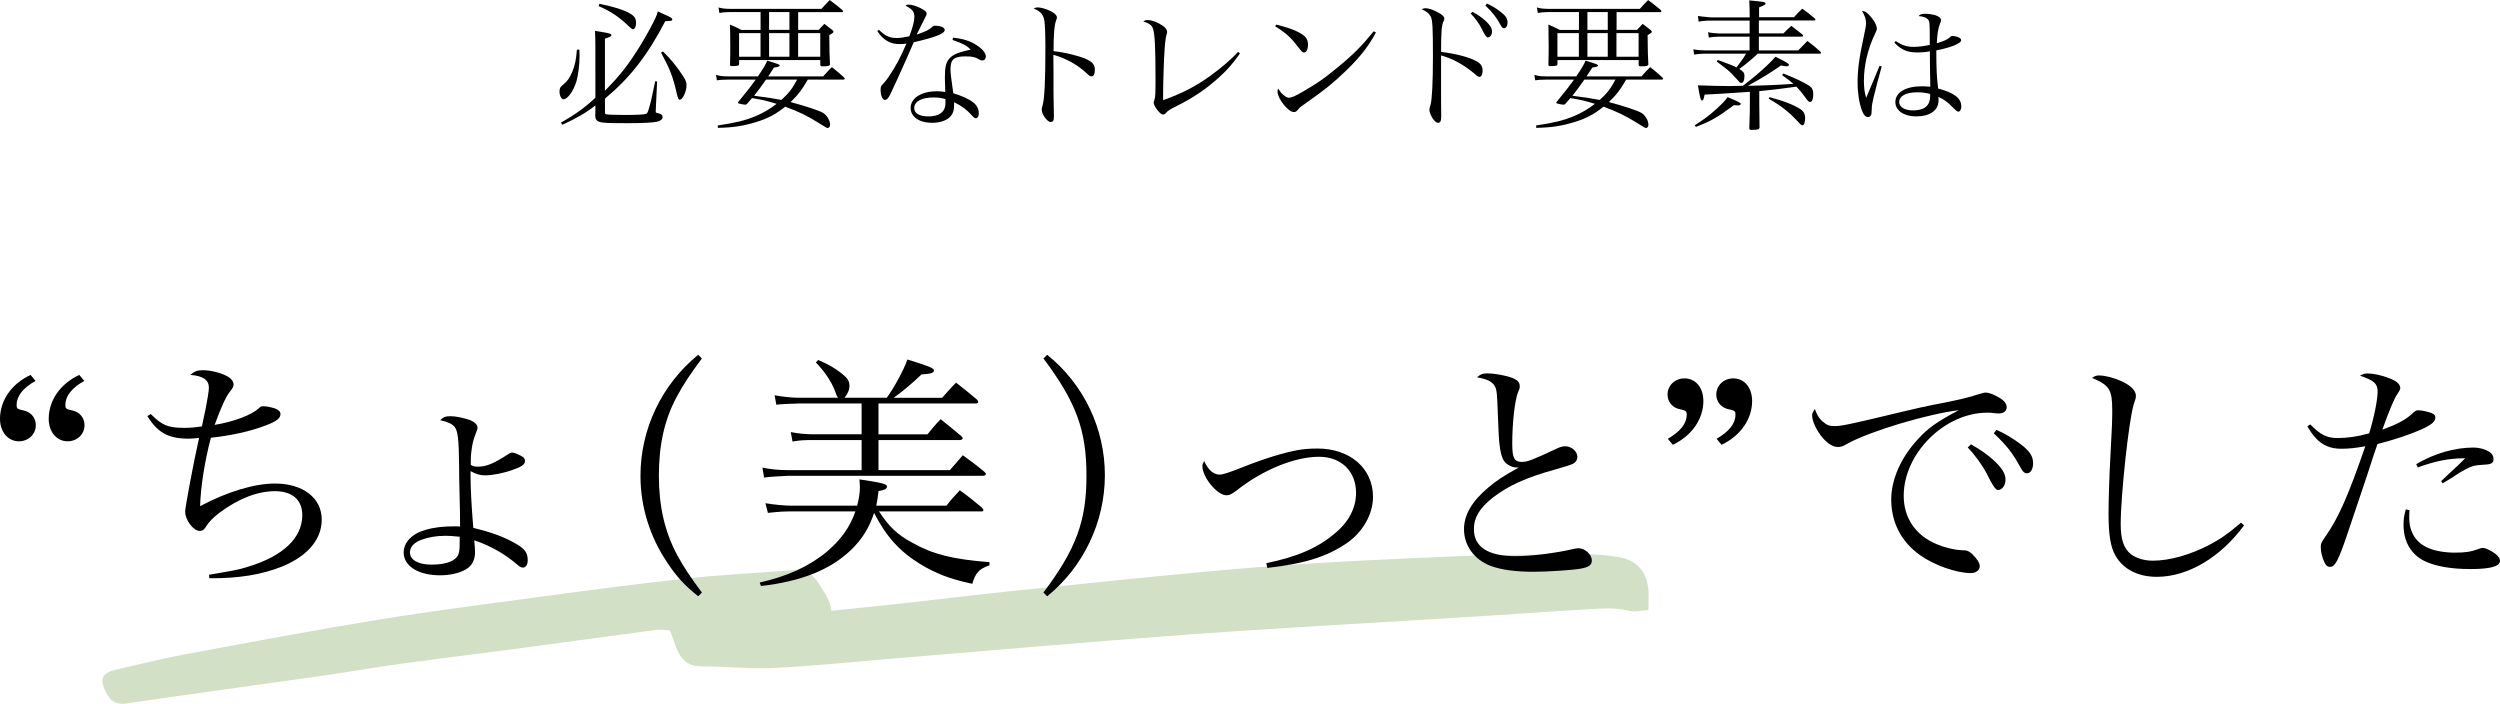 <?xml version="1.0" encoding="UTF-8"?><svg id="_レイヤー_2" xmlns="http://www.w3.org/2000/svg" viewBox="0 0 552.8 155.61"><defs><style>.cls-1{fill:#d2e0c6;}</style></defs><g id="design"><g><path class="cls-1" d="M183.86,135.06c5.89-.62,11.45-1.17,17.01-1.79,7.78-.86,15.54-1.83,23.33-2.62,17.77-1.8,35.54-3.75,53.34-5.18,14.67-1.18,29.38-1.83,44.08-2.45,9.57-.4,19.16-.38,28.75-.44,2.44-.02,4.91,.18,7.33,.56,3.87,.6,6.1,2.79,6.71,6.55,.26,1.57,.07,3.2,.09,5.2-1.55,.09-2.99,.5-4.23,.18-3.26-.84-6.51-.49-9.76-.31-8.28,.48-16.55,1.09-24.83,1.61-20.75,1.29-41.52,2.39-62.26,3.89-22.36,1.62-44.7,3.62-67.04,5.46-8.5,.7-16.98,1.59-25.5,2-5.23,.25-10.5-.39-15.75-.37-3.16,.01-4.67-1.67-5.65-4.28-.45-1.19-.87-2.38-1.35-3.71-1.16-.03-2.21-.2-3.21-.06-9.73,1.29-19.45,2.65-29.17,3.94-9.03,1.2-18.07,2.3-27.09,3.53-5.79,.79-11.54,1.81-17.33,2.64-14.46,2.06-28.93,4.02-43.37,6.13-2.27,.33-3.5-.48-4.48-2.36-1.58-3.05-.98-4.42,2.41-5.17,4.91-1.09,9.78-2.35,14.72-3.27,14.38-2.67,28.76-5.39,43.19-7.74,12.45-2.02,24.97-3.6,37.47-5.28,10.19-1.36,20.38-2.73,30.59-3.81,7.89-.84,15.83-1.27,23.75-1.82,2.33-.16,3.93,.61,5.38,2.88,1.16,1.83,2.51,3.44,2.86,6.09Z"/><g><path d="M128.12,10.98c.03,.62,.03,1.09,.03,1.4,0,1.86-.28,4.19-.68,5.58-.65,2.14-1.95,4-2.88,4-.43,0-.87-.81-.87-1.67,0-.81,.12-1.02,.78-1.55,.93-.74,1.46-1.49,2.08-2.95,.56-1.4,.81-2.6,.99-4.81h.56Zm3.53-.43c0-2.26-.03-2.7-.09-3.72,.68,.09,1.21,.19,1.55,.25,1.71,.28,2.08,.4,2.08,.68,0,.25-.31,.43-1.43,.78v11.53c3.41-3.44,5.36-5.98,7.91-10.14,1.3-2.14,2.7-4.68,3.32-6.08,.19-.4,.28-.68,.46-1.33,.62,.28,1.08,.5,1.4,.65,1.49,.65,1.8,.84,1.8,1.12,0,.31-.15,.34-1.55,.4-3.94,7.57-7.81,12.53-13.33,17.12v2.98c0,.31,.03,.4,.25,.47,.31,.09,1.61,.16,4.19,.16,2.79,0,4.28-.09,4.68-.25,.25-.12,.37-.37,.65-1.36,.4-1.36,.74-2.88,1.33-5.83l.43,.03-.31,6.6v.06c0,.22,.06,.28,.56,.37,.65,.16,.96,.4,.96,.84,0,.47-.4,.84-1.18,1.02-.84,.22-3.41,.34-6.45,.34-4.68,0-5.67-.06-6.39-.31-.59-.19-.87-.65-.87-1.36l.03-.99v-1.27c-1.95,1.55-4.06,2.79-7.29,4.28l-.34-.47c3.29-1.86,5.49-3.47,7.63-5.52V10.54Zm.9-9.7c3.01,.59,5.46,1.36,6.76,2.14,1.02,.59,1.33,1.09,1.33,2.11,0,.78-.28,1.36-.65,1.36-.19,0-.37-.09-.68-.4-2.48-2.39-4.15-3.5-6.95-4.71l.19-.5Zm14.05,10.54c1.64,1.58,3.16,3.41,4.53,5.58,.5,.74,.68,1.3,.68,1.89,0,1.36-.87,3.19-1.49,3.19-.28,0-.4-.25-.65-1.27-.84-3.75-1.49-5.43-3.5-9.15l.43-.25Z"/><path d="M178.62,17.61c-1.36,2.36-2.11,3.32-3.81,4.96,3.26,.87,6.29,1.86,7.19,2.39,.84,.5,1.55,1.71,1.55,2.6,0,.43-.22,.74-.53,.74-.22,0-.34-.09-2.14-1.21-2.45-1.52-4.25-2.39-7.26-3.5-2.02,1.64-3.81,2.6-6.36,3.38-2.91,.9-5.15,1.24-8.53,1.3v-.53c3.97-.59,6.02-1.09,8.4-2.08,1.67-.71,3.1-1.55,4.59-2.7-2.23-.68-3.13-.9-5.43-1.27-.37,.43-.53,.62-1.05,1.21-.15,.19-.28,.25-.43,.25-.31,0-1.4-.22-1.55-.31-.06-.03-.09-.09-.09-.12,0-.09,.03-.12,.34-.5,1.92-2.36,2.51-3.1,3.6-4.62h-6.05q-1.98,.03-2.54,.16l-.19-1.21c.93,.28,1.4,.34,2.76,.34h6.51c1.27-1.89,1.71-2.64,2.05-3.47,2.51,.74,2.76,.87,2.76,1.05,0,.22-.31,.34-1.27,.47-.65,1.02-.81,1.27-1.27,1.95h12.15c.84-.96,1.09-1.21,1.92-2.05,1.21,.96,1.58,1.27,2.67,2.26,.12,.16,.19,.25,.19,.31,0,.12-.12,.19-.31,.19h-7.88Zm-2.14-11.01h4.56c.53-.59,.71-.78,1.24-1.33,.74,.56,.96,.74,1.71,1.33,.25,.22,.31,.31,.31,.4,0,.19-.09,.28-.93,.78q.03,4.56,.15,6.33v.09c0,.37-.37,.47-1.71,.47-.31,0-.43-.12-.43-.4v-.99h-17.95v.84c0,.4-.25,.5-1.61,.5-.28,0-.4-.09-.4-.34,.06-1.89,.06-2.85,.06-4q0-.96-.03-2.95c-.03-.65-.03-1.27-.03-1.89,1.05,.43,1.4,.62,2.51,1.18h4.25V2.67h-6.91c-.62,0-1.46,.06-2.2,.19l-.19-1.21c.78,.22,1.46,.31,2.7,.31h20.06c.81-.9,1.05-1.15,1.83-1.95,1.21,.9,1.58,1.21,2.76,2.17,.09,.12,.19,.25,.19,.31,0,.09-.09,.19-.22,.19h-9.71v3.94Zm-13.05,.71v5.24h4.74V7.32h-4.74Zm5.95,10.29c-1.08,1.55-1.64,2.33-2.64,3.57,3.32,.43,4.4,.62,6.05,.93,1.64-1.52,2.39-2.45,3.47-4.5h-6.88Zm.68-14.94v3.94h4.5V2.67h-4.5Zm0,9.89h4.5V7.32h-4.5v5.24Zm6.42,0h4.9V7.32h-4.9v5.24Z"/><path d="M194.34,6.6c1.49,1.4,2.36,1.8,3.91,1.8,.81,0,1.64-.12,2.82-.37,.77-2.02,1.12-3.32,1.12-4.4,0-1.02-.5-1.64-1.98-2.39,.34-.19,.5-.22,.74-.22,.62,0,1.58,.28,2.48,.71,1.05,.53,1.46,.87,1.46,1.3,0,.25-.06,.43-.31,.81-.12,.25-.77,1.52-1.89,3.81,2.29-.81,2.57-.96,3.44-1.71,.25-.22,.34-.25,.65-.25,1.21,0,2.11,.4,2.11,.93,0,.81-1.92,1.58-6.85,2.73-.28,.62-.81,1.89-1.64,3.75-.93,2.14-3.32,7.35-3.6,7.88-.46,.84-.74,1.12-1.12,1.12-.53,0-.96-.96-.96-2.2,0-.62,.06-.81,.34-1.12,.68-.74,1.05-1.21,1.49-1.86,1.52-2.26,2.64-4.37,3.88-7.29-.68,.09-.96,.12-1.46,.12-1.12,0-1.95-.19-2.73-.65-.93-.53-1.64-1.27-2.26-2.26l.37-.25Zm16.4,1.74c2.14,.19,3.88,.74,5.3,1.71,1.21,.78,1.95,1.71,1.95,2.42,0,.53-.31,.9-.81,.9-.25,0-.43-.06-.71-.25-.87-.53-1.46-.65-3.04-.65-2.48,0-3.26,.68-3.26,2.82,0,.84,.16,2.17,.62,5.33,1.89,.56,3.5,1.3,4.4,2.02,.84,.65,1.24,1.46,1.24,2.45,0,.62-.25,1.05-.62,1.05-.31,0-.43-.09-1.09-.81-1.12-1.21-2.14-1.95-3.75-2.73v.59c0,1.24-.25,1.95-.87,2.64-.84,.84-2.29,1.33-4.03,1.33-2.79,0-4.71-1.33-4.71-3.29,0-2.17,2.36-3.69,5.8-3.69,.71,0,1.05,.03,1.86,.16-.09-2.45-.09-2.7-.09-3.07,0-2.54,.25-3.5,1.08-4.43,.62-.65,1.49-1.09,2.95-1.46,.47-.12,.53-.16,1.67-.4-.84-.9-1.8-1.4-4-2.14l.09-.5Zm-1.67,13.58c-.96-.28-1.67-.37-2.67-.37-2.64,0-4.25,.9-4.25,2.36,0,1.15,1.18,1.83,3.1,1.83,2.51,0,3.81-1.02,3.81-2.98v-.84Z"/><path d="M229.37,1.64c.65,0,1.33,.16,2.29,.53,1.3,.5,2.05,1.12,2.05,1.71q0,.22-.19,.68c-.37,.84-.56,3.16-.56,6.76,2.33,.22,5.4,.96,7.22,1.74,1.4,.65,1.92,1.27,1.92,2.39,0,.9-.28,1.43-.74,1.43-.31,0-.34,0-1.15-.74-2.05-1.89-4.43-3.19-7.29-4.03,.03,1.95,.03,2.91,.03,3.84v4.53q0,.93,.06,3.53c.03,.65,.03,1.18,.03,1.64,0,.59-.03,.87-.15,1.05-.09,.16-.34,.28-.56,.28-.74,0-1.98-1.67-1.98-2.7,0-.31,.03-.5,.16-.87,.46-1.49,.65-5.52,.65-13.43,0-2.23-.09-4.5-.22-5.33-.19-1.4-.87-2.17-2.36-2.76,.37-.22,.5-.25,.78-.25Z"/><path d="M274.17,11.84c-1.71,2.39-2.7,3.53-4.62,5.27-2.79,2.54-5.77,4.56-9.36,6.33-1.74,.9-1.77,.9-2.33,1.49-.25,.28-.46,.4-.71,.4-.62,0-2.05-1.83-2.05-2.67q0-.16,.16-.56c.22-.68,.25-1.4,.25-4.74,0-6.85-.16-9.86-.56-11.01-.28-.78-.77-1.15-2.14-1.61,.37-.25,.59-.31,.96-.31,.65,0,1.61,.28,2.48,.74,1.21,.65,1.83,1.27,1.83,1.89q0,.19-.15,.65c-.15,.5-.31,1.64-.4,3.07-.16,1.89-.34,7.53-.34,9.83v1.55c4.46-1.64,7.22-3.07,10.57-5.49,2.36-1.71,4.5-3.57,6.02-5.21l.4,.37Z"/><path d="M282.19,5.43c2.98,.74,4.78,1.46,5.98,2.33,.71,.5,1.05,1.18,1.05,2.11,0,1.02-.34,1.74-.87,1.74-.34,0-.5-.16-1.33-1.24-1.52-2.02-2.64-3.04-5.05-4.56l.22-.37Zm22.05,1.77c-1.55,2.91-3.44,5.36-6.51,8.34-2.85,2.76-4.77,4.31-8.71,7.07-1.46,1.02-1.61,1.15-1.83,1.43-.5,.59-.68,.74-1.08,.74-1.27,0-3.63-2.98-3.63-4.56,0-.19,.03-.31,.16-.62,.62,.93,.68,.99,1.12,1.36,.46,.43,.9,.65,1.24,.65,.53,0,1.49-.4,3.01-1.3,3.47-2.02,4.68-2.88,7.41-5.12,3.81-3.1,5.67-4.99,8.34-8.28l.5,.28Z"/><path d="M318.65,19.07c0,1.77,0,5.4,.03,6.2v.56c0,.93-.22,1.33-.68,1.33-.34,0-.68-.28-1.12-.84-.47-.71-.81-1.52-.81-2.02,0-.28,.03-.47,.25-1.15,.34-1.15,.53-5.02,.53-10.67,0-6.39-.09-8.06-.5-8.84-.37-.68-.9-1.12-1.98-1.58,.31-.19,.5-.25,.81-.25,.71,0,1.89,.4,3.01,1.05,.87,.5,1.18,.84,1.18,1.3,0,.19-.03,.25-.19,.56-.4,.87-.53,2.29-.53,6.76,3.38,.4,6.39,1.21,7.91,2.11,.93,.53,1.27,1.09,1.27,2.05,0,.78-.28,1.36-.68,1.36-.25,0-.43-.09-1.21-.78-2.39-1.98-4.65-3.22-7.29-3.97v6.79Zm6.95-16.46c1.15,.62,1.98,1.21,2.76,1.89,1.12,1.02,1.55,1.74,1.55,2.48s-.43,1.3-.96,1.3q-.4,0-1.36-2.02c-.56-1.09-1.55-2.45-2.39-3.26l.4-.4Zm3.19-1.83c1.12,.53,2.02,1.05,2.98,1.8,1.18,.9,1.58,1.52,1.58,2.39,0,.74-.31,1.27-.78,1.27-.28,0-.46-.16-.71-.62-1.08-1.95-1.71-2.73-3.41-4.4l.34-.43Z"/><path d="M359.57,17.61c-1.36,2.36-2.11,3.32-3.81,4.96,3.26,.87,6.29,1.86,7.19,2.39,.84,.5,1.55,1.71,1.55,2.6,0,.43-.22,.74-.53,.74-.22,0-.34-.09-2.14-1.21-2.45-1.52-4.25-2.39-7.26-3.5-2.02,1.64-3.81,2.6-6.36,3.38-2.92,.9-5.15,1.24-8.53,1.3v-.53c3.97-.59,6.02-1.09,8.4-2.08,1.67-.71,3.1-1.55,4.59-2.7-2.23-.68-3.13-.9-5.43-1.27-.37,.43-.53,.62-1.05,1.21-.16,.19-.28,.25-.43,.25-.31,0-1.4-.22-1.55-.31-.06-.03-.09-.09-.09-.12,0-.09,.03-.12,.34-.5,1.92-2.36,2.51-3.1,3.6-4.62h-6.05q-1.98,.03-2.54,.16l-.19-1.21c.93,.28,1.4,.34,2.76,.34h6.51c1.27-1.89,1.71-2.64,2.05-3.47,2.51,.74,2.76,.87,2.76,1.05,0,.22-.31,.34-1.27,.47-.65,1.02-.81,1.27-1.27,1.95h12.15c.84-.96,1.08-1.21,1.92-2.05,1.21,.96,1.58,1.27,2.67,2.26,.12,.16,.19,.25,.19,.31,0,.12-.12,.19-.31,.19h-7.88Zm-2.14-11.01h4.56c.53-.59,.71-.78,1.24-1.33,.74,.56,.96,.74,1.71,1.33,.25,.22,.31,.31,.31,.4,0,.19-.09,.28-.93,.78q.03,4.56,.16,6.33v.09c0,.37-.37,.47-1.71,.47-.31,0-.43-.12-.43-.4v-.99h-17.95v.84c0,.4-.25,.5-1.61,.5-.28,0-.4-.09-.4-.34,.06-1.89,.06-2.85,.06-4q0-.96-.03-2.95c-.03-.65-.03-1.27-.03-1.89,1.05,.43,1.4,.62,2.51,1.18h4.25V2.67h-6.91c-.62,0-1.46,.06-2.2,.19l-.19-1.21c.77,.22,1.46,.31,2.7,.31h20.06c.81-.9,1.05-1.15,1.83-1.95,1.21,.9,1.58,1.21,2.76,2.17,.09,.12,.19,.25,.19,.31,0,.09-.09,.19-.22,.19h-9.7v3.94Zm-13.05,.71v5.24h4.74V7.32h-4.74Zm5.95,10.29c-1.09,1.55-1.64,2.33-2.64,3.57,3.32,.43,4.4,.62,6.05,.93,1.64-1.52,2.39-2.45,3.47-4.5h-6.88Zm.68-14.94v3.94h4.5V2.67h-4.5Zm0,9.89h4.5V7.32h-4.5v5.24Zm6.42,0h4.9V7.32h-4.9v5.24Z"/><path d="M396.68,3.81c.81-.9,1.05-1.15,1.83-1.89,1.27,.9,1.64,1.18,2.82,2.2,.06,.09,.09,.16,.09,.22,0,.09-.12,.19-.22,.19h-12.28v2.85h5.43c.74-.74,.99-.99,1.74-1.67,1.05,.81,1.4,1.09,2.51,1.95,.06,.09,.09,.19,.09,.25,0,.09-.09,.19-.22,.19h-9.55v3.04h8.71c.93-.93,1.18-1.21,2.02-2.08,1.3,.99,1.71,1.3,2.88,2.36,.09,.09,.16,.22,.16,.28,0,.09-.09,.16-.31,.16h-13.7c-1.33,1.27-2.82,2.48-4.09,3.38,.87,.53,1.15,.87,1.15,1.52,0,.99-.28,1.58-.71,1.58-.22,0-.34-.09-.65-.47q-.09-.09-1.43-1.55c-.59-.62-1.4-1.27-3.32-2.7l.19-.37c.62,.22,1.12,.43,1.43,.53,1.58,.59,1.98,.74,2.73,1.12,1.18-1.55,1.58-2.11,2.11-3.04h-8.93c-.84,0-1.89,.09-2.54,.22l-.19-1.18c.77,.16,1.86,.25,2.64,.25h9.8v-3.04h-6.73c-.74,0-1.61,.06-2.29,.19l-.15-1.18c.59,.16,1.77,.28,2.42,.28h6.76v-2.85h-8.68c-.93,0-2.11,.12-2.6,.25l-.15-1.27q.59,.12,2.76,.31h8.68v-.43c0-1.3-.03-1.95-.09-3.32,3.13,.28,3.6,.37,3.6,.65s-.06,.31-1.43,.9V3.81h7.75Zm-21.92,23.87c2.02-1.27,3.07-2.05,4.68-3.5,1.46-1.33,1.89-1.77,2.57-2.7,2.33,.96,2.91,1.27,2.91,1.49,0,.19-.28,.34-.62,.34-.06,0-.46-.03-.9-.06-3.66,2.73-4.96,3.47-8.4,4.81l-.25-.37Zm12.15-7.38q-7.04,.5-9.98,.62c-.25,1.12-.34,1.3-.56,1.3-.31,0-.46-.53-.93-3.35,1.58,.06,5.05,.16,6.82,.16,.22,0,1.24-.03,3.13-.06q2.02-1.55,2.92-2.33c1.83-1.55,3.41-3.07,4.28-4.09,2.36,1.15,2.98,1.52,2.98,1.8,0,.16-.22,.31-.43,.31-.4,0-.84-.06-1.33-.19-2.48,1.74-4.12,2.73-7.32,4.5q5.33-.09,10.08-.43c-.74-.65-1.21-.99-2.51-1.92l.25-.37c2.48,.96,4.65,1.98,5.77,2.73,.62,.43,.87,.93,.87,1.92s-.28,1.64-.68,1.64c-.34,0-.47-.12-1.15-1.09-.59-.84-1.15-1.52-1.89-2.29q-4.77,.68-8.22,.99v2.64c0,1.95,.03,3.78,.06,5.43-.09,.4-.4,.5-1.83,.5-.31,0-.43-.09-.43-.37v-.09q.03-.62,.06-1.98c.06-1.49,.06-1.89,.06-3.47v-2.48Zm4.37,1.18c3.38,.93,4.99,1.55,6.6,2.51,.93,.56,1.27,1.15,1.27,2.17,0,.87-.25,1.55-.59,1.55-.19,0-.37-.12-.68-.47-2.29-2.48-3.78-3.66-6.79-5.43l.19-.34Z"/><path d="M416.08,14.7c-.56,1.95-1.43,5.33-1.8,6.85-.31,1.36-.4,1.86-.4,2.64-.03,.99-.06,1.12-.22,1.36-.15,.22-.34,.34-.59,.34-.53,0-.96-.43-1.33-1.4-.62-1.58-.99-3.94-.99-6.23,0-2.85,.34-5.46,1.4-10.32,.4-1.92,.47-2.26,.47-2.79,0-.93-.25-1.67-.9-2.73,.71,.03,1.3,.43,2.17,1.55,.71,.9,1.12,1.77,1.12,2.36q0,.34-.5,1.36c-1.49,3.1-2.36,6.79-2.36,10.11,0,1.58,.12,2.57,.5,3.84l1.3-3.1,1.67-4,.47,.16Zm3.1-5.61c1.49,.96,2.45,1.27,4,1.27,1.09,0,2.26-.16,3.53-.43v-1.36c0-3.47-.03-3.88-.43-4.31-.37-.4-1.05-.62-2.05-.71,.43-.4,.68-.5,1.49-.5,.68,0,1.52,.12,2.11,.28,.9,.28,1.36,.65,1.36,1.12,0,.22,0,.25-.28,.96-.34,.9-.53,2.02-.65,4.15,1.43-.4,2.33-.81,2.85-1.27,.31-.31,.4-.34,.68-.34,.37,0,1.08,.19,1.46,.4,.25,.12,.4,.34,.4,.56,0,.68-2.26,1.61-5.49,2.23,0,4.12,.09,5.83,.4,8.43,3.6,.96,5.12,2.17,5.12,3.97,0,.65-.28,1.15-.62,1.15-.25,0-.47-.16-1.09-.78-1.36-1.4-2.14-1.95-3.35-2.48,.03,.28,.03,.53,.03,.74,0,2.23-1.86,3.57-4.96,3.57-2.7,0-4.59-1.3-4.59-3.16,0-2.14,2.29-3.5,5.83-3.5,.59,0,1.02,.03,1.89,.09v-.53l-.06-3.32-.03-3.97c-.93,.19-1.83,.25-2.73,.25-2.26,0-3.57-.56-5.12-2.17l.28-.34Zm4.74,11.32c-2.45,0-3.97,.81-3.97,2.17,0,1.09,1.21,1.83,3.04,1.83,1.71,0,2.91-.5,3.41-1.46,.31-.56,.4-1.02,.4-2.17-.87-.25-1.74-.37-2.88-.37Z"/></g><g><path d="M7.86,84.22c-2.75,1.54-4.18,3.35-4.18,5.28,0,.88,.06,.93,1.76,1.32,1.49,.38,2.48,1.65,2.48,3.19,0,2.03-1.65,3.57-3.74,3.57-2.42,0-4.18-2.09-4.18-4.95,0-4.07,2.53-7.75,6.76-9.73l1.1,1.32Zm10.78,0c-2.75,1.54-4.18,3.35-4.18,5.28,0,.88,.05,.93,1.76,1.32,1.48,.38,2.47,1.65,2.47,3.19,0,2.03-1.65,3.57-3.74,3.57-2.42,0-4.18-2.09-4.18-4.95,0-4.07,2.53-7.75,6.76-9.73l1.1,1.32Z"/><path d="M33.38,91.59c2.47,2.47,3.79,3.02,7.37,3.02,1.32,0,2.47-.11,3.9-.33q.17-.82,.83-3.96c.33-1.59,.71-3.9,.71-4.56,0-1.76-1.26-2.64-4.12-2.86,.99-.82,1.59-1.04,2.75-1.04,1.65,0,3.74,.49,5.17,1.21,1.04,.49,1.65,1.21,1.65,1.92,0,.49-.11,.71-.83,1.65-.88,1.1-1.92,3.41-3.35,7.31,4.29-.71,8.03-2.14,9.73-3.63,.44-.44,.6-.49,1.04-.49,.72,0,1.76,.22,2.58,.49,.83,.33,1.21,.71,1.21,1.26,0,.88-.88,1.59-3.08,2.42-3.52,1.37-7.48,2.25-12.32,2.8-1.43,5.55-2.25,10.94-2.37,15.12,5.99-3.19,11.99-5,16.55-5,6.21,0,10.34,3.19,10.34,7.97,0,4.4-3.13,8.08-8.8,10.39-4.4,1.76-9.51,2.64-16.06,2.58l-.06-.77c5.77-.99,6.49-1.1,8.58-1.76,7.81-2.36,12.04-6.38,12.04-11.44,0-3.35-2.2-5.28-6.05-5.28s-8.08,1.65-12.21,4.73c-1.65,1.26-2.42,2.09-3.19,3.35-.28,.44-.71,.71-1.21,.71-1.43,0-3.24-2.42-3.24-4.29,0-.93,1.81-10.61,3.08-16.28-1.04,.11-1.59,.17-2.31,.17-4.45,0-6.87-1.32-9.13-5l.77-.44Z"/><path d="M99.66,92.03c1.15,0,2.91,.39,4.34,.88,.93,.39,1.59,1.04,1.59,1.59,0,.38-.06,.49-.5,1.65-.6,1.48-.99,3.68-.99,5.77v.88c.61,.33,.94,.39,1.49,.39,1.92,0,3.46-.6,6.76-2.75,.33-.22,.71-.38,.88-.38,.44,0,1.59,.49,2.31,.93,.39,.27,.55,.55,.55,.93,0,.77-.77,1.32-2.75,1.98-1.92,.71-4.45,1.21-6.05,1.21-1.15,0-2.03-.28-3.24-.93v1.1c0,2.64,.17,6.05,.6,11.44,4.45,1.1,7.04,2.09,9.73,3.68,1.7,1.04,2.31,1.92,2.31,3.46,0,1.04-.44,1.65-1.1,1.65-.33,0-.72-.22-1.21-.66-2.75-2.36-5.83-4.12-9.51-5.39,.11,1.43,.17,2.03,.17,2.64,0,1.7-.66,2.97-1.92,3.74-1.49,.88-3.52,1.37-5.83,1.37-4.78,0-8.03-2.03-8.03-5.06,0-2.25,1.87-4.18,4.89-5,1.87-.55,3.9-.77,6.54-.77,.22,0,.6,0,1.04,.05,0-1.92,0-2.58-.11-7.09-.05-2.25-.11-4.51-.11-6.76-.06-5.5-.28-7.31-.99-8.19-.55-.66-1.59-1.15-3.19-1.48,.71-.71,1.21-.88,2.31-.88Zm-1.26,26.45c-1.92,0-3.79,.33-5.22,.88-1.65,.6-2.53,1.59-2.53,2.8,0,1.65,1.87,2.69,4.73,2.69s4.73-.6,5.61-1.65c.6-.77,.66-1.32,.66-4.51-1.48-.16-2.31-.22-3.24-.22Z"/><path d="M155.2,79.27c-2.58,3.46-4.01,5.61-5.5,8.36-2.75,5.06-4.01,10.72-4.01,17.54s1.32,12.43,4.01,17.49c1.48,2.75,2.92,4.89,5.5,8.36l-.82,.82c-2.97-2.36-4.84-4.4-6.82-7.42-3.9-5.77-5.94-12.43-5.94-19.19,0-10.34,4.67-20.18,12.76-26.78l.82,.82Z"/><path d="M194.37,113.09c2.25,3.41,4.01,5.11,7.37,6.93,4.62,2.58,8.85,3.63,17.05,4.29v.71c-2.25,.71-3.13,1.7-3.79,4.07-5.11-1.1-8.03-2.25-11.66-4.45-4.45-2.75-7.42-6.05-10.06-11.22-1.1,3.35-2.69,5.88-5.22,8.3-4.56,4.29-10.83,6.82-19.8,7.86l-.28-.77c6.1-1.37,10.94-3.57,14.85-6.82,3.13-2.69,5.06-5.33,6.32-8.91h-14.02c-1.76,0-2.75,.05-5.33,.33l-.55-2.14c1.87,.33,4.45,.55,5.83,.55h14.46c.44-1.81,.6-2.86,.6-4.12,0-.38-.05-.93-.11-1.7,5.22,.77,6.1,1.04,6.1,1.59,0,.49-.6,.82-1.87,.99-.22,1.7-.28,2.25-.5,3.24h15.51c1.21-1.54,1.65-1.98,2.97-3.41,2.14,1.54,2.75,2.09,4.84,3.79,.22,.27,.39,.49,.39,.55,0,.16-.17,.33-.28,.33h-22.82Zm1.71-25.13c1.54-2.09,3.79-6.16,4.56-8.47,4.78,1.48,5.88,1.92,5.88,2.42,0,.55-.72,.77-2.75,.88-1.81,1.76-4.29,3.85-6.16,5.17h10.72c1.32-1.48,1.7-1.98,3.08-3.35,2.04,1.59,2.64,2.09,4.67,3.79,.11,.16,.22,.38,.22,.49,0,.22-.27,.33-.66,.33h-21.39v6.82h10.83c1.21-1.48,1.59-1.98,2.92-3.35,1.98,1.59,2.58,2.09,4.56,3.74,.17,.17,.33,.39,.33,.44,0,.28-.33,.44-.77,.44h-17.87v6.65h15.78c.99-1.1,1.92-2.2,2.86-3.3,2.09,1.54,2.75,1.98,4.67,3.57,.33,.27,.44,.44,.44,.6,0,.22-.33,.38-.71,.38h-43.06l-3.02,.17q-1.04,.05-2.25,.22l-.38-2.2c1.98,.39,3.57,.55,5.66,.55h16.28v-6.65h-10.5c-2.37,0-3.25,.06-4.78,.33l-.39-2.09c1.65,.33,3.3,.49,5.17,.49h10.5v-6.82h-13.69q-3.9,.11-5.17,.28l-.38-2.09c1.38,.28,3.79,.55,5.22,.55h8.8q-.28-.33-.71-1.59c-.77-2.03-2.31-4.29-4.18-6.21l.5-.55c2.2,.93,3.63,1.76,5.11,2.91,1.32,1.04,1.81,1.7,1.81,2.75,0,.93-.33,1.76-1.1,2.69h9.35Z"/><path d="M230.73,131.02c7.26-9.68,9.51-15.84,9.51-25.85s-2.25-16.22-9.51-25.9l.82-.82c8.08,6.49,12.76,16.28,12.76,26.62s-4.73,20.29-12.76,26.78l-.82-.82Z"/><path d="M280,124.53c6.87-1.43,11.38-3.35,15.23-6.65,3.02-2.47,4.62-5.61,4.62-8.91,0-4.78-3.3-7.97-8.19-7.97-5.33,0-12.43,2.86-18.26,7.48-1.04,.77-1.54,1.04-2.2,1.04-2.04,0-5.33-3.96-5.33-6.49,0-.27,.11-.55,.39-1.1,.88,1.98,2.09,3.02,3.41,3.02,.71,0,2.04-.44,4.84-1.54,4.95-1.98,9.4-3.35,12.54-3.9,1.32-.22,2.53-.33,4.29-.33,7.2,0,12.26,4.4,12.26,10.67,0,3.9-2.31,7.92-5.94,10.34-4.4,2.97-9.24,4.45-17.43,5.39l-.22-1.04Z"/><path d="M328.95,82.57c1.65,0,4.23,.49,5.55,1.04,1.1,.44,1.54,.99,1.54,1.76v.11c0,.44-.05,.44-.44,1.43-.66,1.87-1.21,6.6-1.21,11.16,0,3.24,.44,4.07,2.14,4.07,1.16,0,2.37-.44,7.37-2.8,.99-.49,1.59-.66,2.25-.66,1.32,0,2.64,1.15,2.64,2.31,0,.71-.38,1.32-1.16,1.65-.38,.16-1.15,.44-3.68,1.15-6.65,1.87-10.28,3.52-13.75,6.16-2.97,2.31-4.29,4.45-4.29,7.04,0,3.96,3.13,5.99,9.24,5.99,3.41,0,8.8-.66,12.76-1.59,.55-.11,.77-.17,1.1-.17,1.43,0,2.97,1.37,2.97,2.69,0,.99-.6,1.48-2.36,1.81s-7.26,.71-10.56,.71c-4.01,0-7.04-.44-9.35-1.26-3.68-1.37-5.99-4.51-5.99-8.14,0-3.19,1.76-6.21,5.39-9.24,1.65-1.43,3.46-2.64,6.71-4.4-1.21,0-1.7-.17-2.64-.82-.82-.6-1.32-1.81-1.59-4.18-.17-1.32-.22-2.53-.38-6.65-.17-4.67-.22-5.5-.66-6.32-.6-1.04-1.65-1.59-3.96-1.98,.82-.71,1.26-.88,2.36-.88Z"/><path d="M368.78,97.03c2.75-1.59,4.18-3.35,4.18-5.28,0-.88-.06-.93-1.76-1.32-1.49-.39-2.47-1.65-2.47-3.19,0-2.03,1.65-3.57,3.74-3.57,2.47,0,4.18,2.03,4.18,5,0,4.01-2.58,7.7-6.76,9.68l-1.1-1.32Zm10.78,0c2.75-1.59,4.18-3.35,4.18-5.28,0-.88-.05-.93-1.76-1.32-1.48-.39-2.47-1.65-2.47-3.19,0-2.03,1.65-3.57,3.74-3.57,2.47,0,4.18,2.03,4.18,5,0,4.01-2.58,7.7-6.76,9.68l-1.1-1.32Z"/><path d="M403.15,93.29c.77,.71,1.38,.93,2.47,.93,1.54,0,2.92-.27,15.29-3.24,1.98-.49,5.11-1.21,8.91-1.92,3.85-.77,5.77-1.26,7.42-1.81,1.1-.33,1.48-.44,1.92-.44,.66,0,1.87,.49,2.97,1.15,1.1,.66,1.59,1.37,1.59,2.09,0,.82-.66,1.37-1.71,1.37-.27,0-.6,0-1.04-.06-.66-.11-.93-.11-1.54-.11-9.4,0-18.48,8.96-18.48,18.37,0,4.89,2.58,8.74,7.31,10.72,1.81,.77,3.9,1.26,5.55,1.32,1.1,0,1.54,.17,2.31,.88,1.04,.99,1.65,1.98,1.65,2.64,0,.88-.83,1.54-1.98,1.54-3.19,0-8.14-1.76-11.22-3.96-4.18-2.97-6.38-7.26-6.38-12.32,0-4.45,2.2-9.4,5.99-13.42,2.2-2.42,4.34-3.9,8.96-6.32-6.82,.82-19.41,4.56-24.58,7.37-1.1,.66-1.48,.77-2.2,.77-1.32,0-2.97-1.26-4.23-3.24-.88-1.32-1.43-2.8-1.43-3.68,0-.44,.11-.77,.6-1.48,.5,1.37,.93,2.09,1.81,2.86Zm32.67,4.95c2.03,1.15,3.52,2.2,4.89,3.41,1.98,1.81,2.75,3.08,2.75,4.4s-.77,2.31-1.7,2.31q-.71,0-2.42-3.57c-.99-1.92-2.75-4.34-4.23-5.83l.71-.71Zm5.66-3.19c1.98,.88,3.57,1.87,5.28,3.13,2.09,1.59,2.8,2.75,2.8,4.23,0,1.32-.55,2.25-1.38,2.25-.5,0-.82-.28-1.26-1.04-1.92-3.46-2.97-4.89-6.05-7.81l.6-.77Z"/><path d="M496.21,116.17c-5.28,7.15-12.48,11.38-19.3,11.38-4.18,0-7.42-1.7-9.13-4.67-1.1-1.92-1.54-4.62-1.54-9.29,0-3.02,.17-8.25,.44-13.25,.33-5.94,.38-7.48,.38-9.46,0-4.73-.55-5.66-4.45-7.31,.6-.44,.93-.55,1.54-.55,1.27,0,3.24,.49,4.95,1.26,2.09,.99,3.19,2.09,3.19,3.24,0,.38-.06,.71-.5,1.98-1.04,3.3-2.86,19.96-2.86,26.4,0,3.35,.66,5.33,2.2,6.6,1.21,.93,2.97,1.48,4.89,1.48,3.74,0,8.36-1.32,12.54-3.52,2.53-1.32,4.12-2.47,6.98-4.89l.66,.6Z"/><path d="M510.84,93.84c2.25,2.31,3.68,3.02,6.05,3.02,2.14,0,4.45-.33,6.98-1.04,1.1-3.57,1.87-7.42,1.87-9.29,0-1.7-.82-2.42-3.9-3.46,.71-.38,.99-.49,1.71-.49,1.26,0,3.08,.39,4.73,1.04,1.65,.6,2.47,1.37,2.47,2.2q0,.39-.66,1.32c-.71,1.04-1.92,3.96-3.3,7.86,3.08-1.1,5.06-2.14,6.38-3.35,.88-.82,1.1-.93,1.54-.93,.71,0,2.04,.28,2.92,.6,.6,.22,.88,.55,.88,.99,0,.93-.88,1.65-3.19,2.69-2.47,1.1-6.16,2.31-9.62,3.19q-.66,1.87-2.31,6.98-1.1,3.3-4.12,12.26c-2.2,6.54-2.91,7.92-4.07,7.92-.55,0-.93-.33-1.26-1.1-.44-.88-.77-2.25-.77-3.19,0-.88,.05-1.04,1.21-2.69,2.75-4.01,4.89-8.8,8.63-19.69-2.09,.38-3.68,.55-5.28,.55-3.35,0-5.5-1.43-7.53-4.95l.66-.44Zm21.94,18.97c-.05,.82-.05,1.48-.05,1.7,0,3.13,1.48,5.5,4.18,6.65,1.48,.66,3.74,1.04,5.88,1.04,2.25,0,3.52-.16,5.28-.82,.38-.17,.71-.22,.94-.22,.6,0,1.87,.6,2.8,1.32,.66,.55,.99,1.04,.99,1.54,0,1.21-2.14,1.81-6.49,1.81s-7.75-.6-10.17-1.76c-2.97-1.43-4.67-4.29-4.67-7.97,0-1.21,.11-2.14,.5-3.46l.82,.17Zm1.49-10.17c3.96-2.36,8.47-3.68,12.76-3.68,1.16,0,2.58,.38,3.46,.99,.55,.33,.88,.93,.88,1.54,0,.88-.5,1.21-2.09,1.26-2.03,.11-2.69,.27-4.23,1.1-1.1,.6-1.15,.6-3.02,1.87q-1.04,.66-1.92,1.15l-.33-.49q.66-.66,2.64-2.47c.5-.44,.99-.88,2.69-2.58-3.63,0-6.54,.6-10.5,2.03l-.33-.71Z"/></g></g></g></svg>